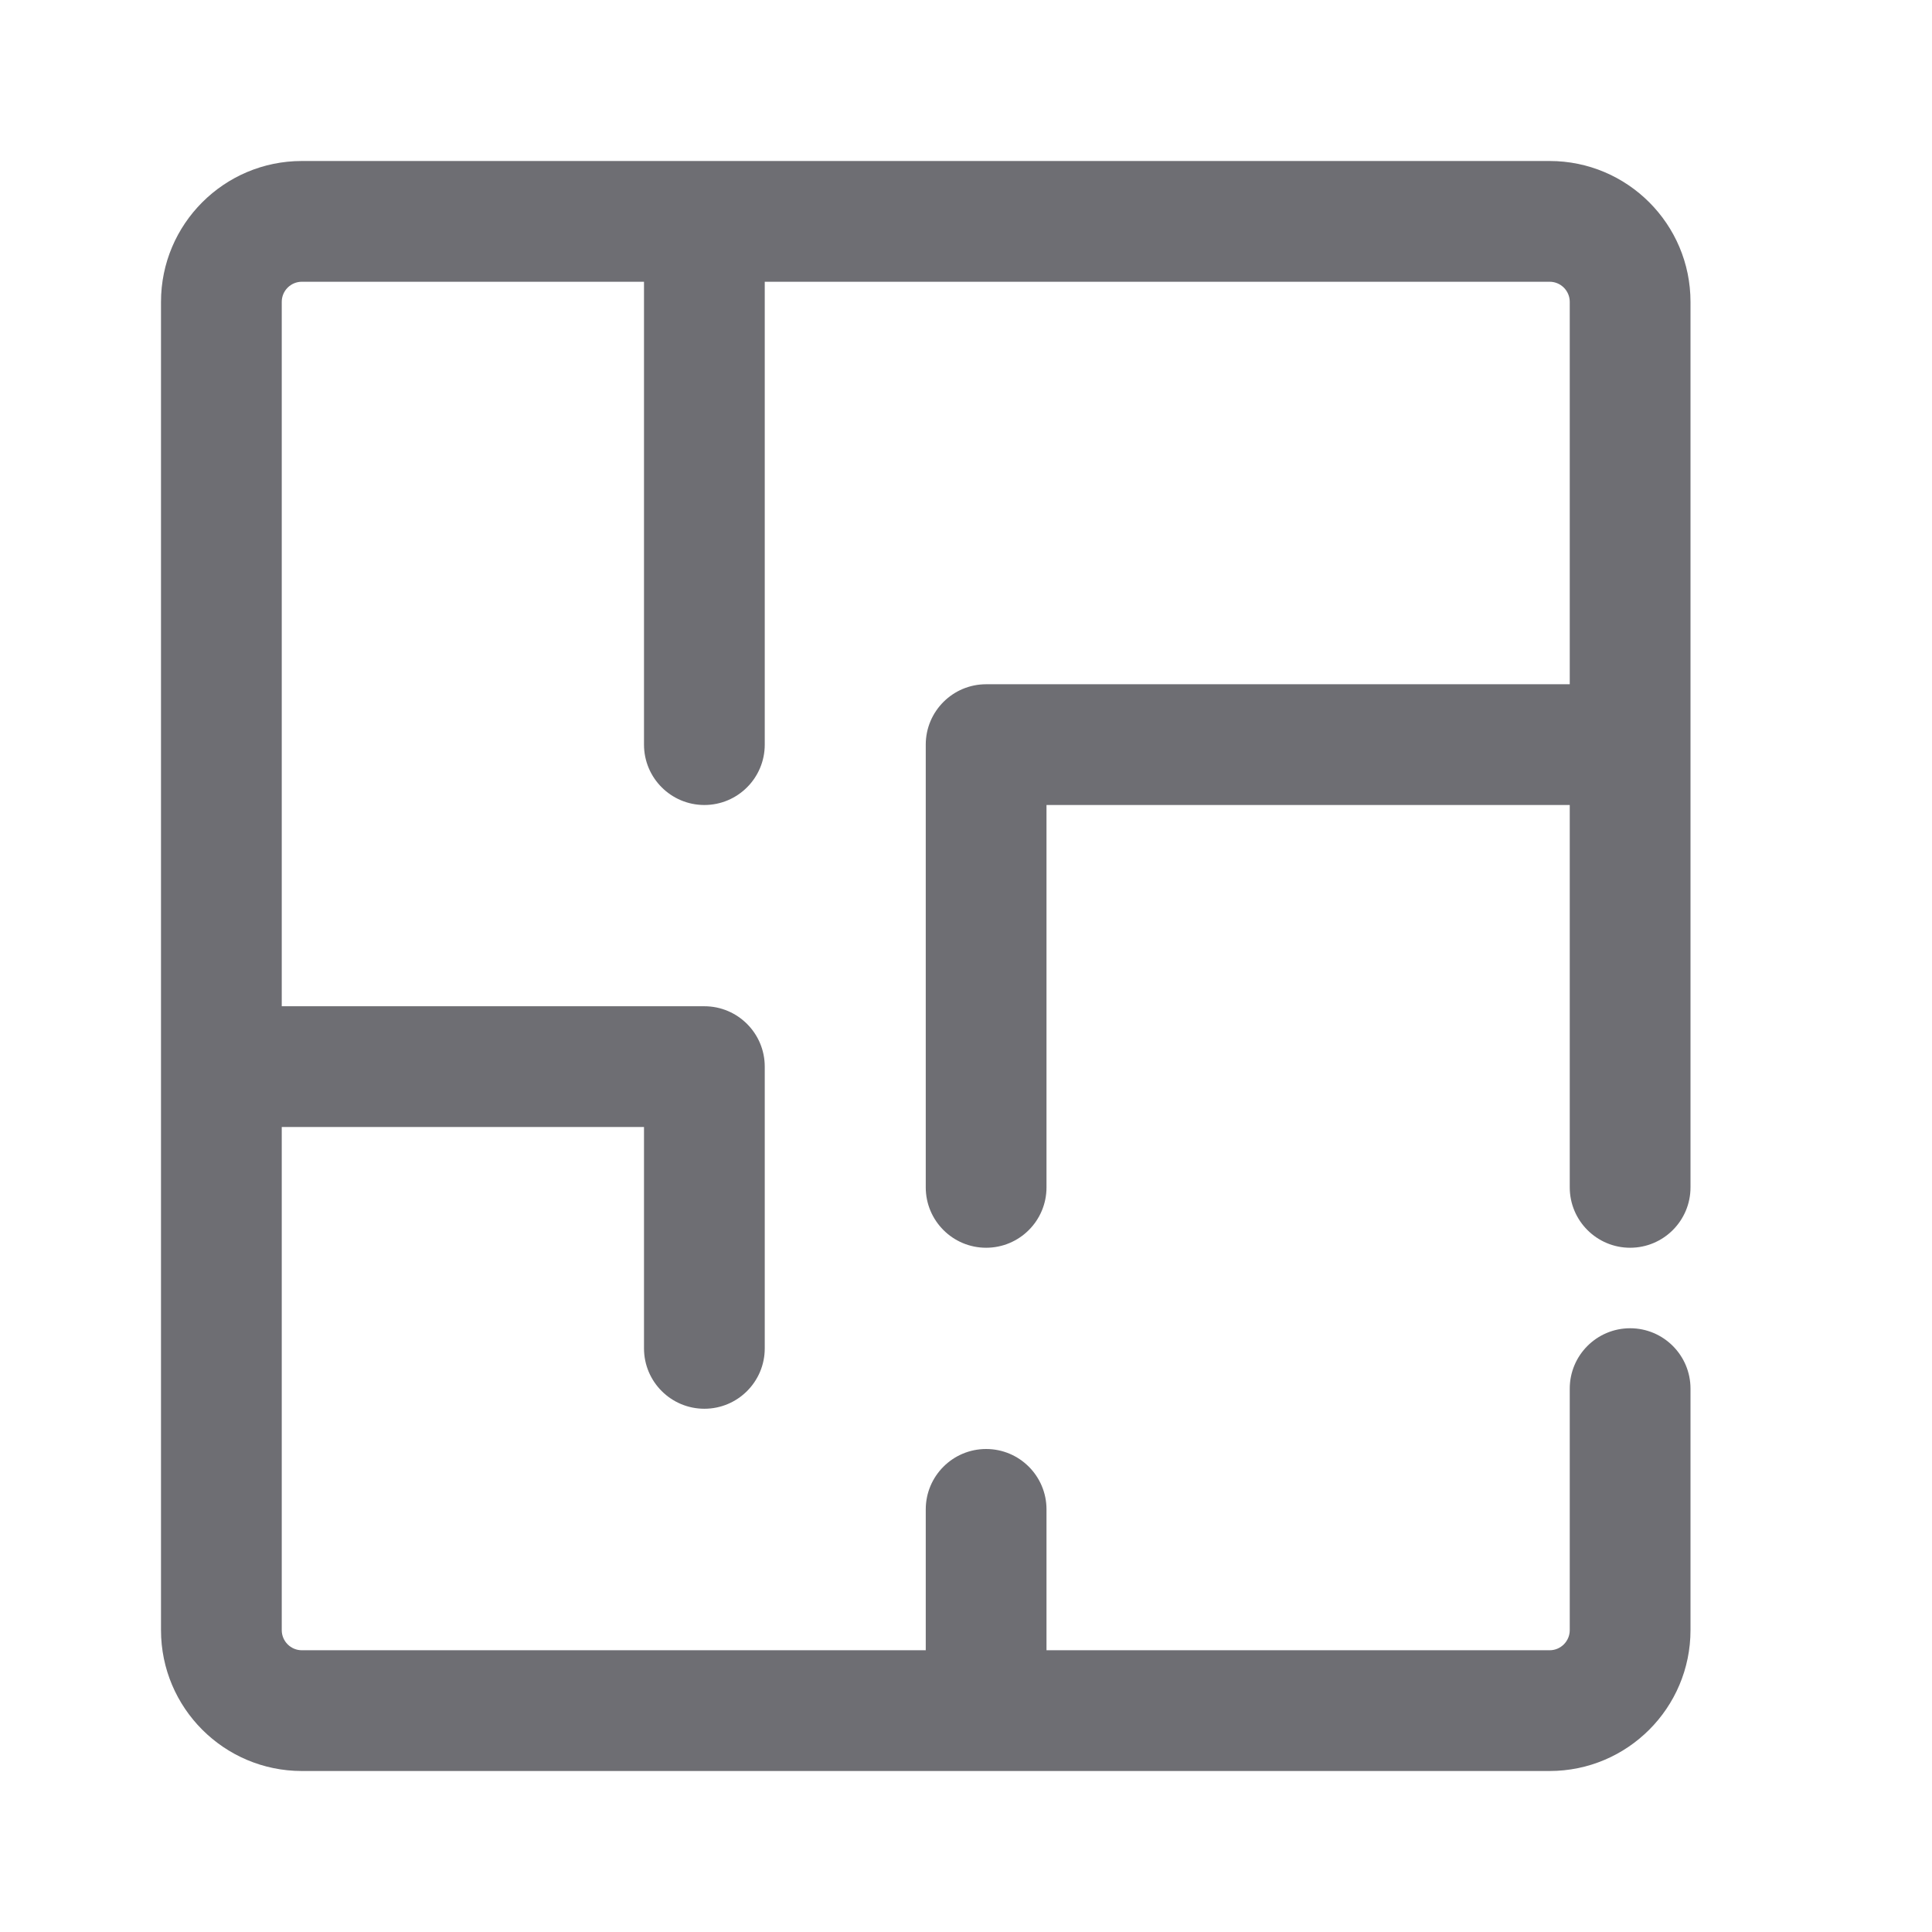 <svg width="24" height="24" viewBox="0 0 24 24" fill="none" xmlns="http://www.w3.org/2000/svg">
<path fill-rule="evenodd" clip-rule="evenodd" d="M3.5 3.75C3.5 3.612 3.612 3.5 3.75 3.5H8V9.25C8 9.664 8.336 10 8.75 10C9.164 10 9.5 9.664 9.5 9.25V3.5H19.25C19.388 3.5 19.5 3.612 19.5 3.75V8.5H12.25C11.836 8.5 11.5 8.836 11.5 9.25V14.75C11.5 15.164 11.836 15.5 12.25 15.5C12.664 15.5 13 15.164 13 14.75V10H19.5V14.75C19.5 15.164 19.836 15.5 20.25 15.5C20.664 15.5 21 15.164 21 14.75V9.25V3.75C21 2.784 20.216 2 19.25 2H8.75H3.75C2.784 2 2 2.784 2 3.75V13.25V20.25C2 21.216 2.784 22 3.75 22H12.25H19.25C20.216 22 21 21.216 21 20.25V17.25C21 16.836 20.664 16.5 20.25 16.5C19.836 16.5 19.5 16.836 19.5 17.25V20.25C19.5 20.388 19.388 20.5 19.25 20.5H13V18.75C13 18.336 12.664 18 12.25 18C11.836 18 11.5 18.336 11.5 18.75V20.5H3.75C3.612 20.5 3.5 20.388 3.5 20.25V14H8V16.75C8 17.164 8.336 17.5 8.75 17.5C9.164 17.5 9.5 17.164 9.5 16.75V13.25C9.5 12.836 9.164 12.5 8.75 12.5H3.5V3.75Z" fill="#6E6E73"/>
</svg>
